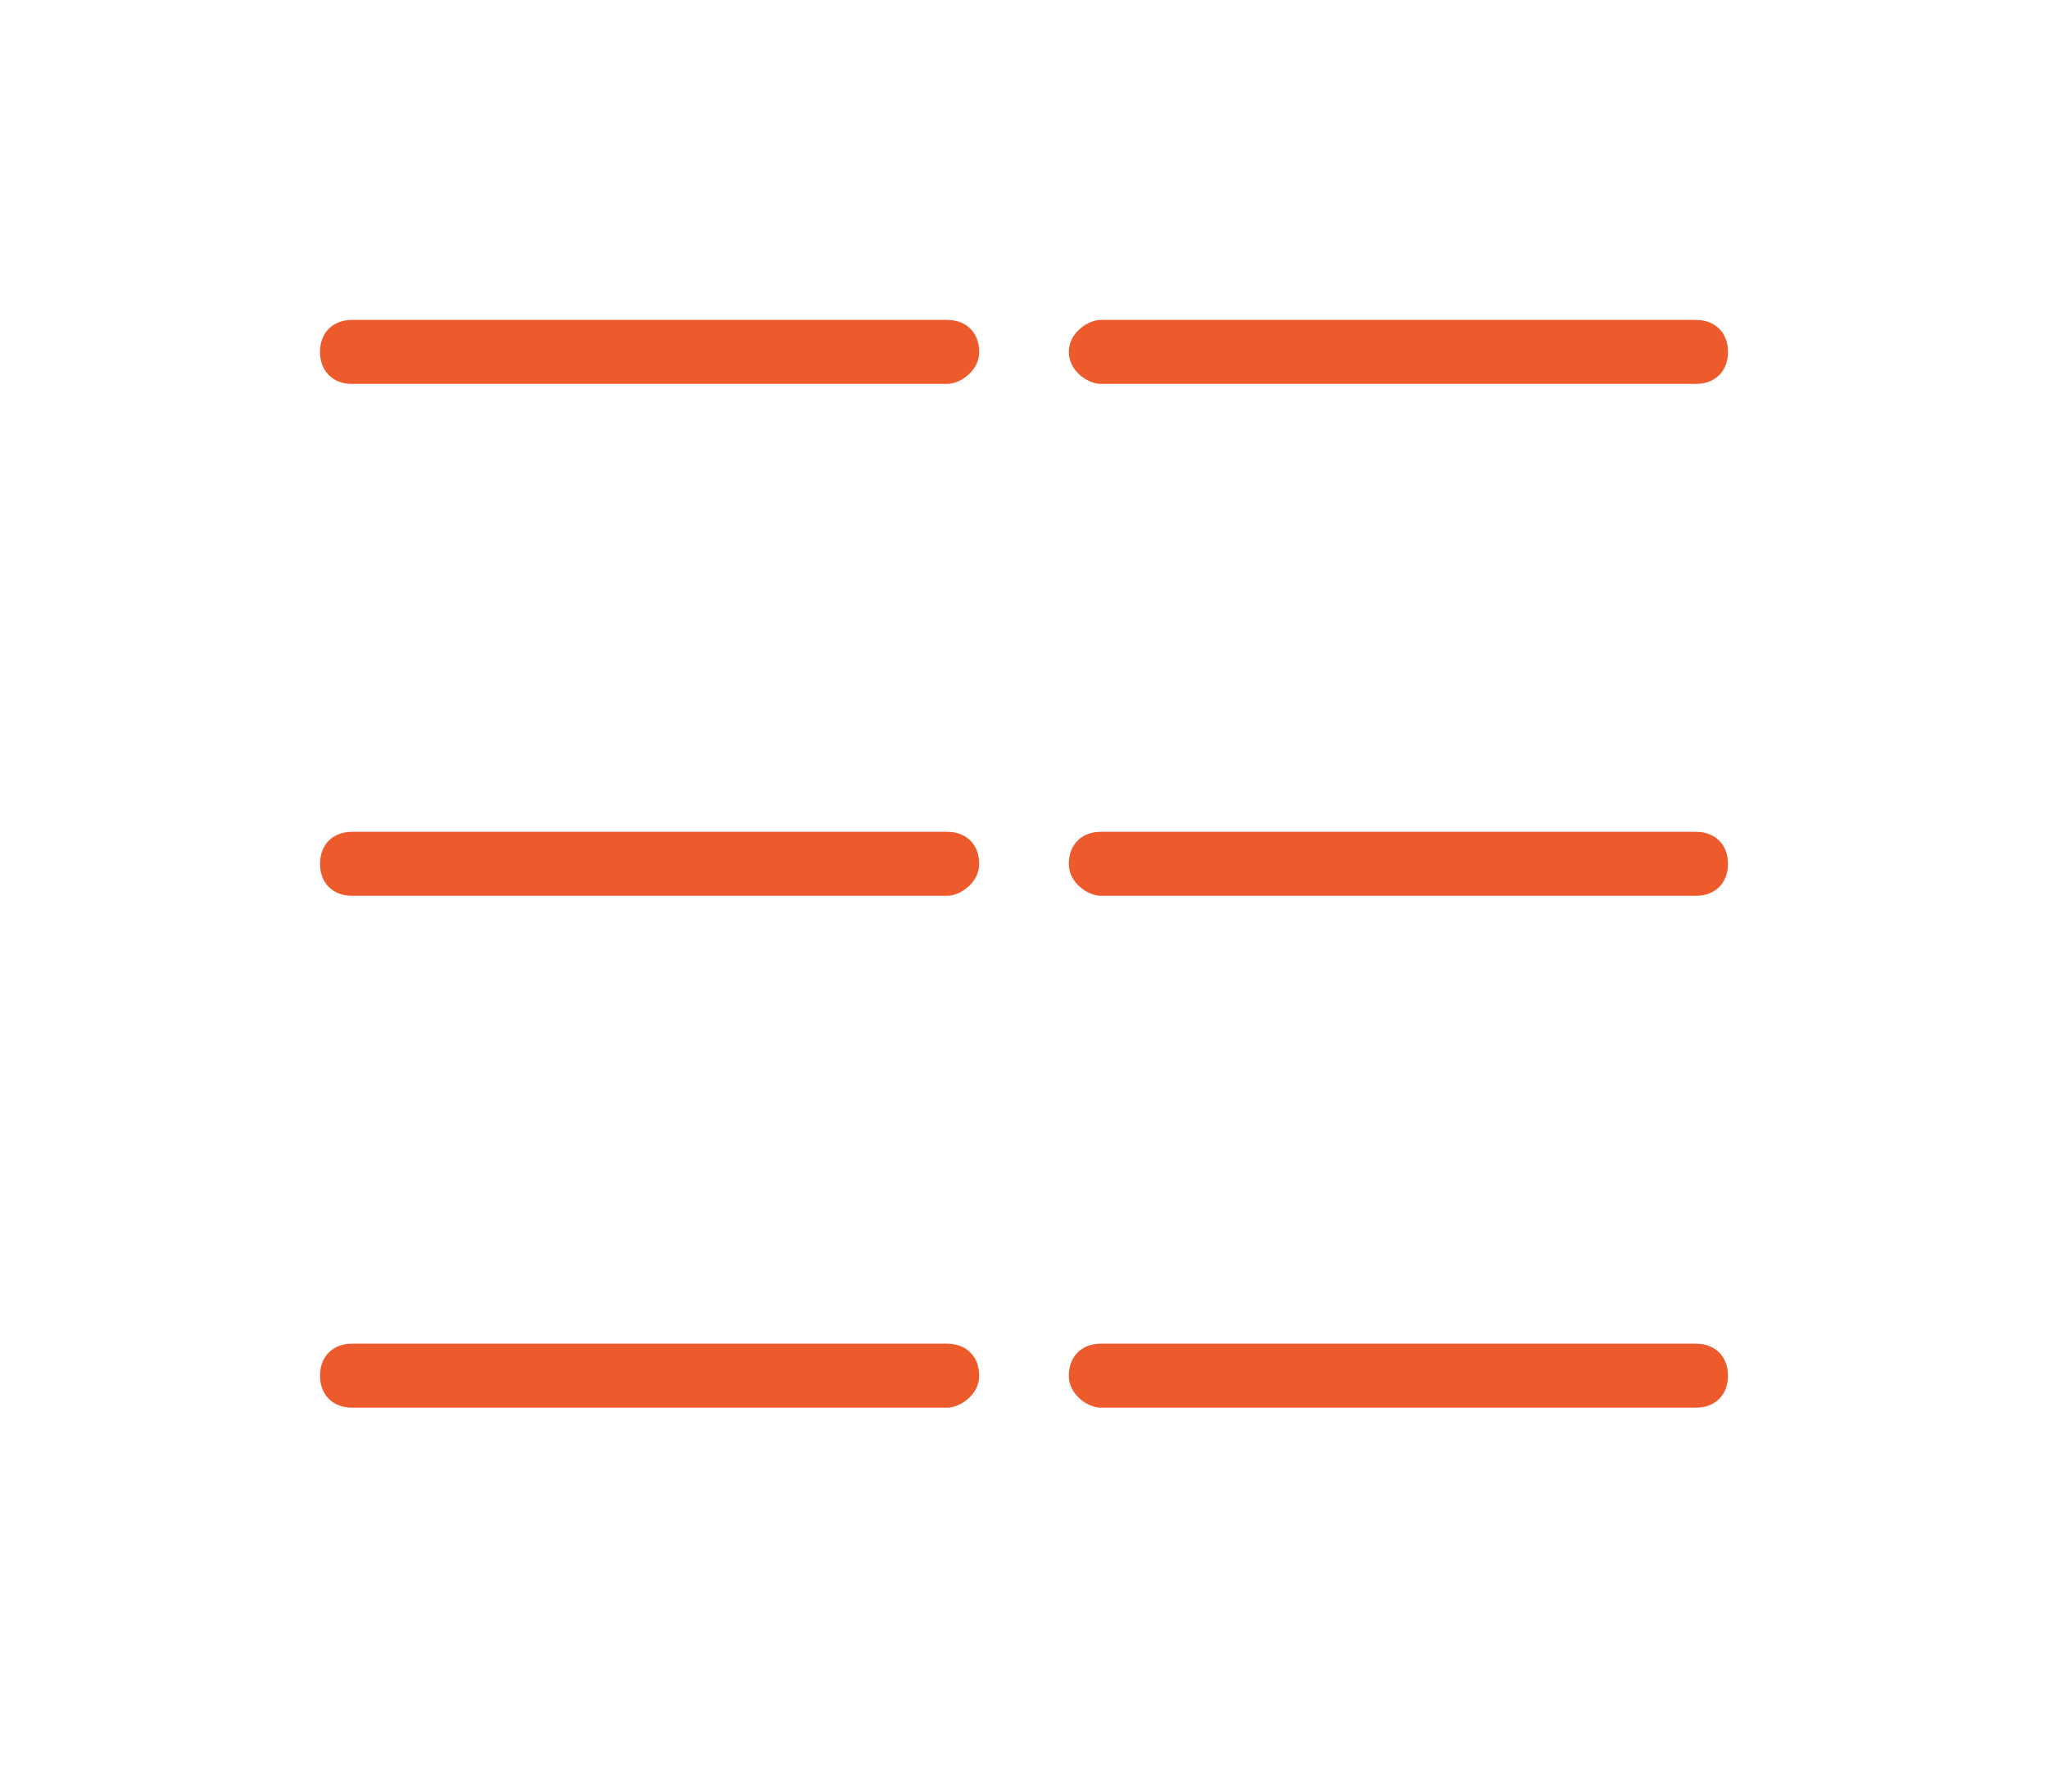 <?xml version="1.0" encoding="utf-8"?>
<!-- Generator: Adobe Illustrator 27.5.0, SVG Export Plug-In . SVG Version: 6.00 Build 0)  -->
<svg width="32" height="28" version="1.1" id="Layer_1" xmlns="http://www.w3.org/2000/svg" xmlns:xlink="http://www.w3.org/1999/xlink" x="0px" y="0px"
	 viewBox="0 0 32 28" style="enable-background:new 0 0 32 28;" xml:space="preserve">
<style type="text/css">
	.st0{fill:#ED5B2D;}
</style>
<path class="st0" d="M5,5.5C5,5.2,5.2,5,5.5,5h9.3c0.3,0,0.5,0.2,0.5,0.5S15,6,14.8,6H5.5C5.2,6,5,5.8,5,5.5z"/>
<path class="st0" d="M5,13.5C5,13.2,5.2,13,5.5,13h9.3c0.3,0,0.5,0.2,0.5,0.5S15,14,14.8,14H5.5C5.2,14,5,13.8,5,13.5z"/>
<path class="st0" d="M5,21.5C5,21.2,5.2,21,5.5,21h9.3c0.3,0,0.5,0.2,0.5,0.5S15,22,14.8,22H5.5C5.2,22,5,21.8,5,21.5z"/>
<path class="st0" d="M16.7,5.5C16.7,5.2,17,5,17.2,5h9.3C26.8,5,27,5.2,27,5.5S26.8,6,26.5,6h-9.3C17,6,16.7,5.8,16.7,5.5z"/>
<path class="st0" d="M16.7,13.5c0-0.3,0.2-0.5,0.5-0.5h9.3c0.3,0,0.5,0.2,0.5,0.5S26.8,14,26.5,14h-9.3C17,14,16.7,13.8,16.7,13.5z"
	/>
<path class="st0" d="M16.7,21.5c0-0.3,0.2-0.5,0.5-0.5h9.3c0.3,0,0.5,0.2,0.5,0.5S26.8,22,26.5,22h-9.3C17,22,16.7,21.8,16.7,21.5z"
	/>
</svg>
